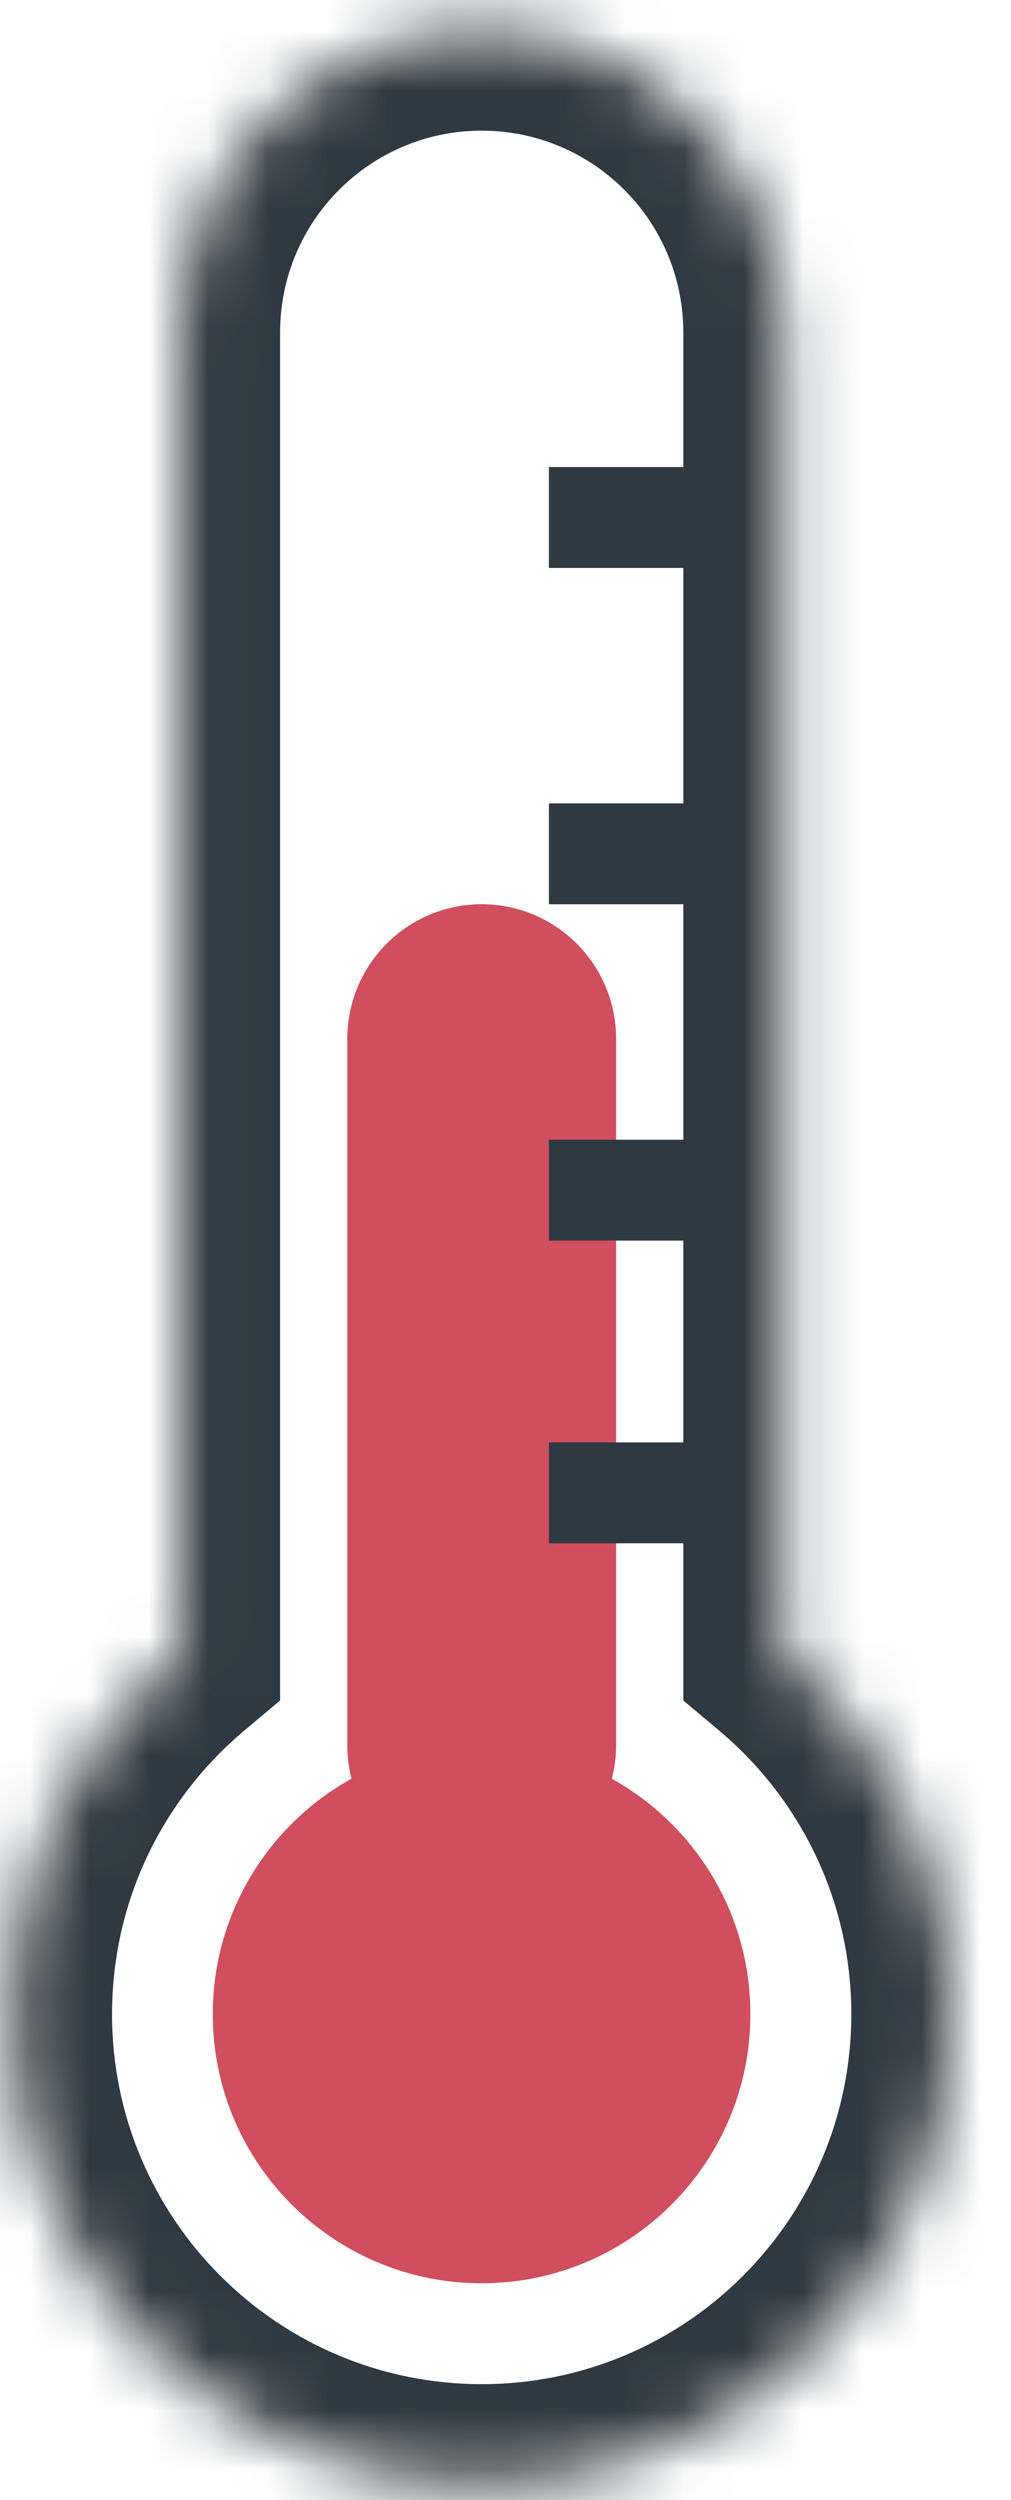 <svg xmlns="http://www.w3.org/2000/svg" width="17" height="42" viewBox="0 0 17 42" fill="none"><mask id="path-1-inside-1_879_3795" fill="white"><path fill-rule="evenodd" clip-rule="evenodd" d="M8.1 0.5C5.291 0.5 3.015 2.777 3.015 5.585V27.776C1.287 29.227 0.189 31.403 0.189 33.836C0.189 38.204 3.731 41.746 8.1 41.746C12.468 41.746 16.01 38.204 16.01 33.836C16.01 31.403 14.912 29.227 13.185 27.776V5.585C13.185 2.777 10.908 0.5 8.1 0.5Z"></path></mask><path d="M3.015 27.776L4.105 29.074L4.71 28.566V27.776H3.015ZM13.185 27.776H11.49V28.566L12.095 29.074L13.185 27.776ZM4.71 5.585C4.71 3.713 6.228 2.195 8.1 2.195V-1.195C4.355 -1.195 1.32 1.841 1.32 5.585H4.71ZM4.71 27.776V5.585H1.32V27.776H4.71ZM1.884 33.836C1.884 31.925 2.745 30.217 4.105 29.074L1.924 26.478C-0.17 28.238 -1.506 30.881 -1.506 33.836H1.884ZM8.1 40.051C4.667 40.051 1.884 37.268 1.884 33.836H-1.506C-1.506 39.14 2.795 43.441 8.1 43.441V40.051ZM14.315 33.836C14.315 37.268 11.532 40.051 8.1 40.051V43.441C13.404 43.441 17.705 39.14 17.705 33.836H14.315ZM12.095 29.074C13.455 30.217 14.315 31.925 14.315 33.836H17.705C17.705 30.882 16.369 28.238 14.275 26.479L12.095 29.074ZM11.49 5.585V27.776H14.88V5.585H11.49ZM8.1 2.195C9.972 2.195 11.49 3.713 11.49 5.585H14.88C14.88 1.841 11.844 -1.195 8.1 -1.195V2.195Z" fill="#2F3941" mask="url(#path-1-inside-1_879_3795)"></path><path fill-rule="evenodd" clip-rule="evenodd" d="M8.1 15.19C6.851 15.19 5.84 16.202 5.84 17.451V29.316C5.84 29.51 5.864 29.699 5.91 29.88C4.52 30.65 3.578 32.133 3.578 33.836C3.578 36.332 5.602 38.356 8.098 38.356C10.595 38.356 12.618 36.332 12.618 33.836C12.618 32.134 11.678 30.652 10.288 29.881C10.335 29.7 10.36 29.511 10.36 29.316V17.451C10.36 16.202 9.348 15.19 8.1 15.19Z" fill="#D04E5E"></path><line x1="12.055" y1="14.343" x2="9.23" y2="14.343" stroke="#2F3941" stroke-width="1.695"></line><line x1="12.055" y1="8.693" x2="9.23" y2="8.693" stroke="#2F3941" stroke-width="1.695"></line><line x1="12.055" y1="19.993" x2="9.23" y2="19.993" stroke="#2F3941" stroke-width="1.695"></line><line x1="12.055" y1="25.078" x2="9.23" y2="25.078" stroke="#2F3941" stroke-width="1.695"></line></svg>